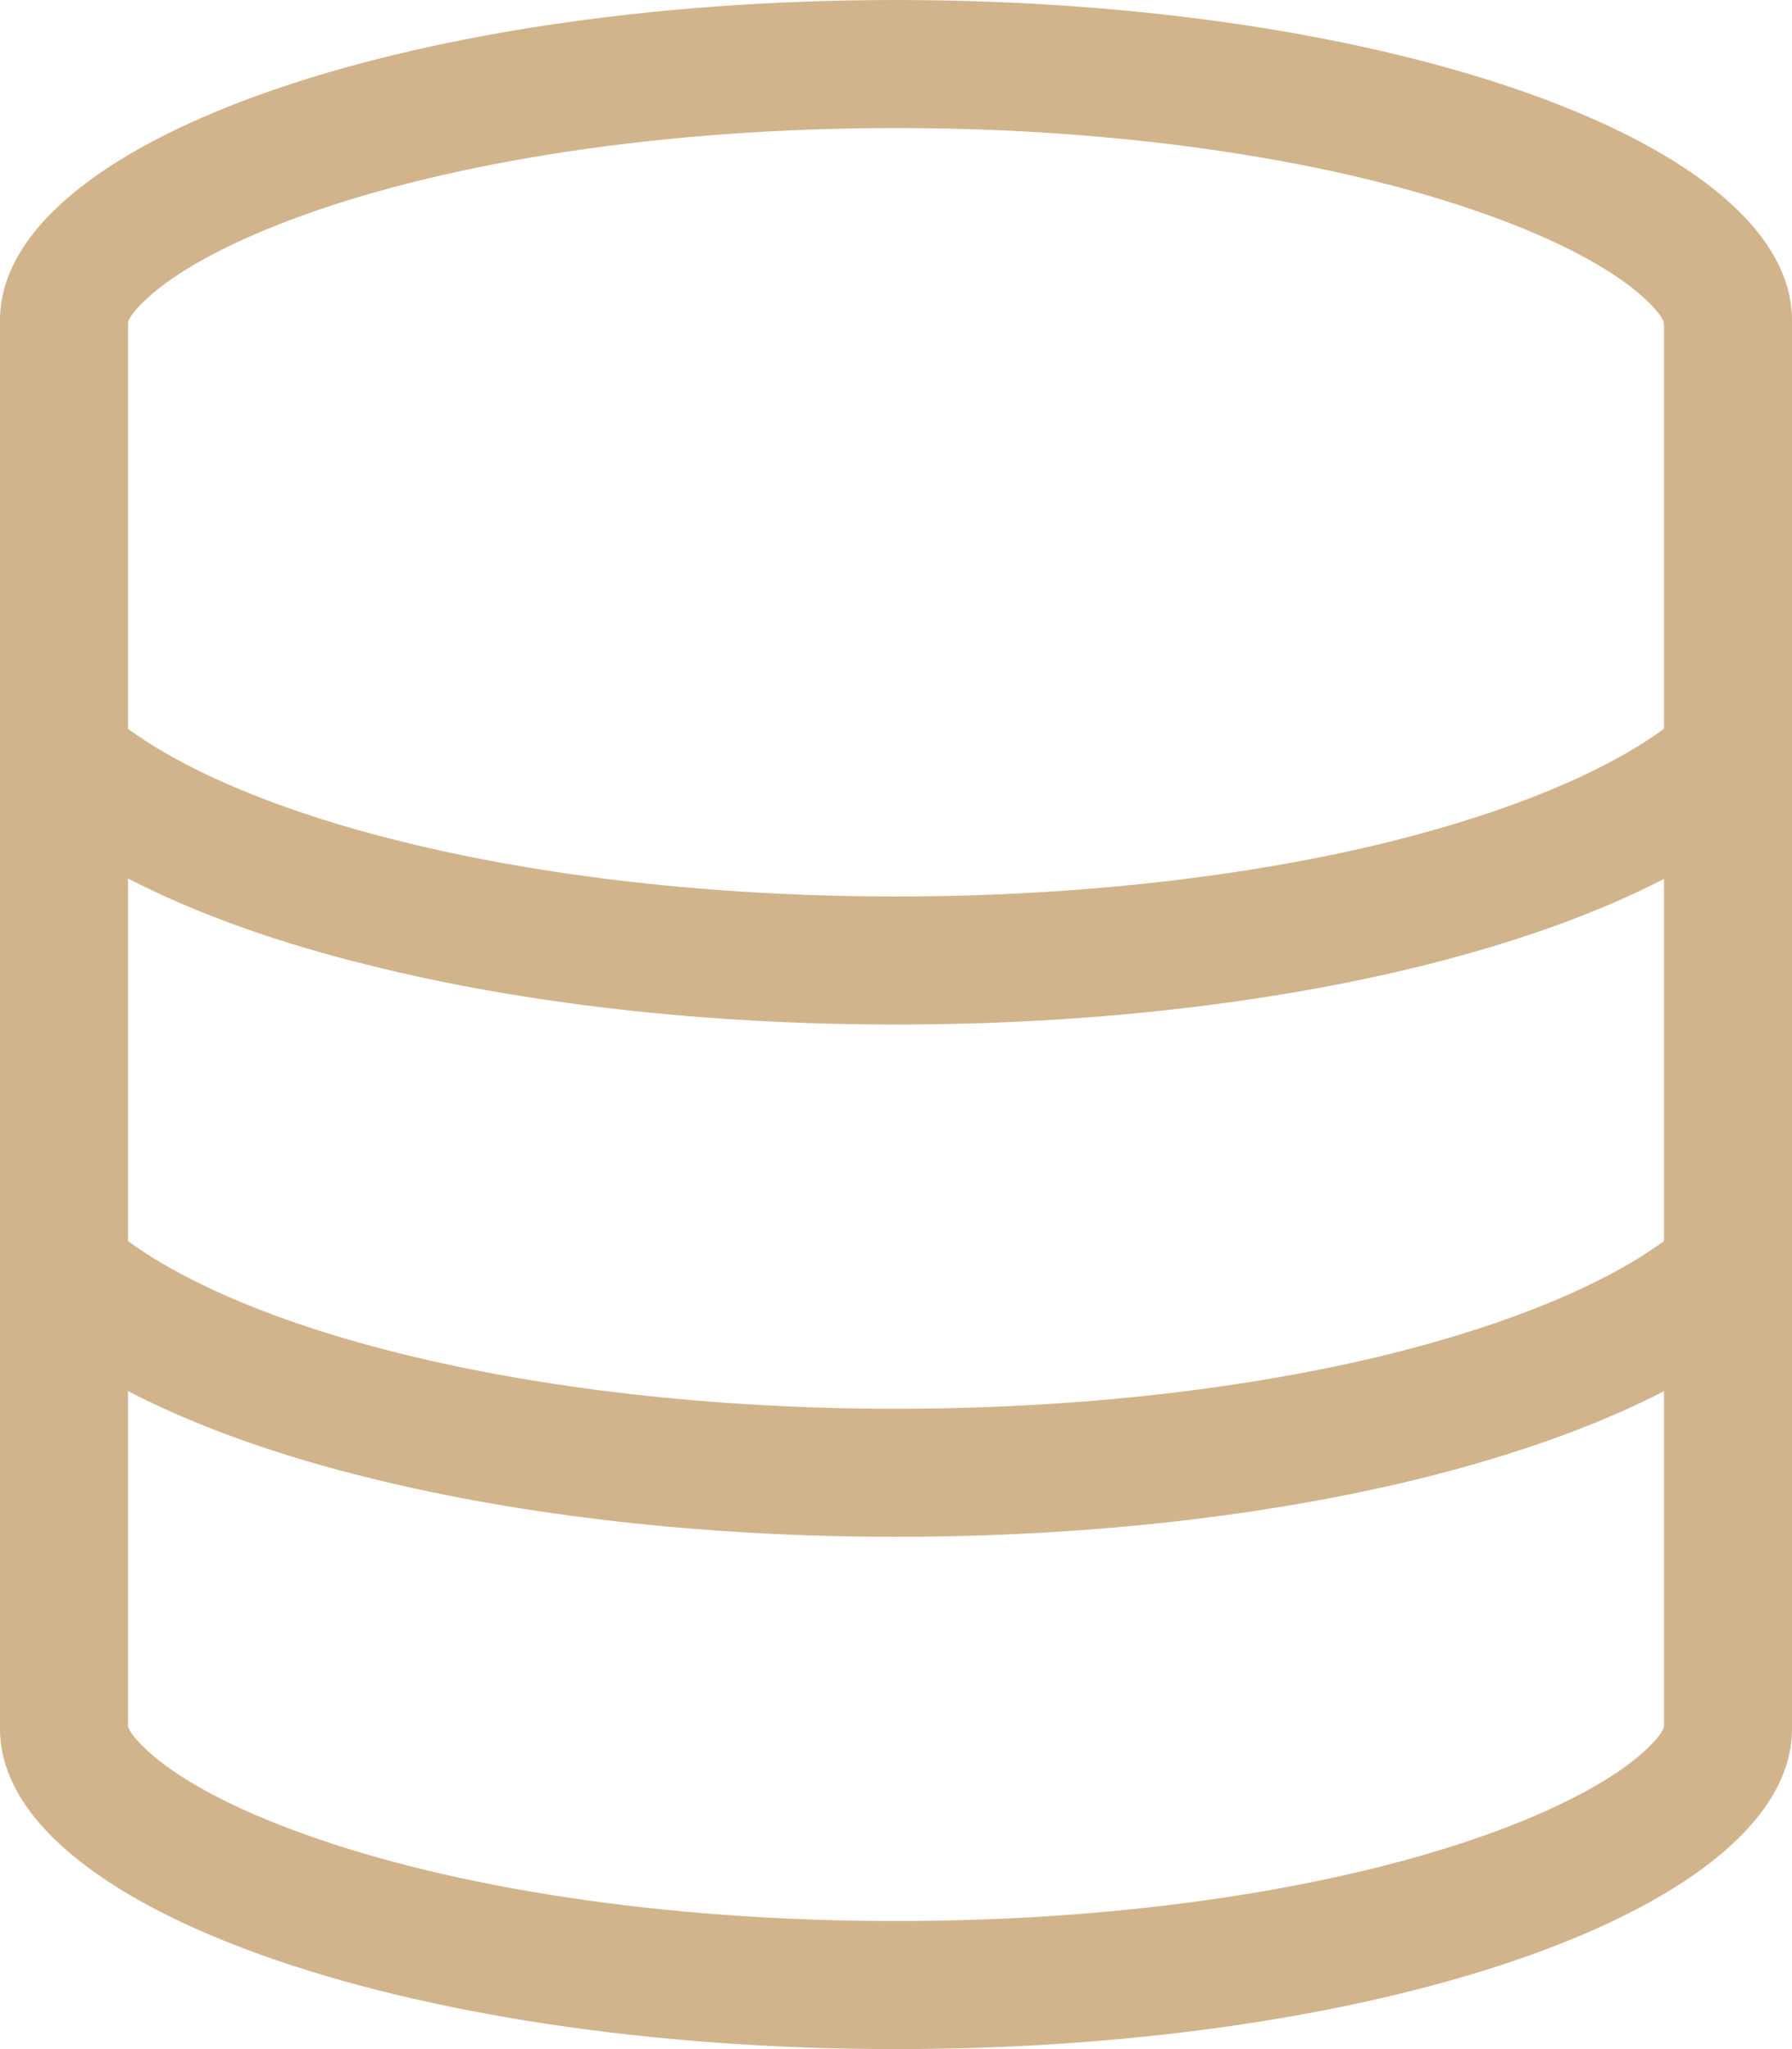 <svg width="448" height="512" viewBox="0 0 448 512" fill="none" xmlns="http://www.w3.org/2000/svg">
<g clip-path="url(#clip0_1_12341)">
<path d="M416 80.4V182.1C401.5 192.7 378.1 202.7 347.1 210.4C312.5 218.9 270 224 224 224C178 224 135.5 218.9 100.9 210.4C69.9 202.8 46.5 192.7 32 182.1V80.4C32.3 79.6 33.6 77.2 38.2 73.3C45.5 67.1 58.1 60.1 76.3 53.6C112.6 40.6 164.8 32 224 32C283.2 32 335.4 40.6 371.6 53.6C389.9 60.1 402.4 67.1 409.7 73.3C414.4 77.3 415.7 79.7 415.9 80.4H416ZM416 219.5V310.1C401.5 320.7 378.1 330.7 347.1 338.4C312.5 346.9 270 352 224 352C178 352 135.5 346.9 100.9 338.4C69.9 330.8 46.5 320.7 32 310.1V219.5C49.2 228.4 70.1 235.8 93.2 241.4C130.7 250.7 175.8 256 224 256C272.2 256 317.3 250.7 354.8 241.5C377.9 235.8 398.8 228.5 416 219.6V219.5ZM32 431.6V347.6C49.2 356.5 70.1 363.9 93.2 369.5C130.7 378.7 175.8 384 224 384C272.2 384 317.3 378.7 354.8 369.5C377.9 363.8 398.8 356.5 416 347.6V431.6C415.7 432.4 414.4 434.8 409.8 438.7C402.5 444.9 389.9 451.9 371.7 458.4C335.4 471.4 283.2 480 224 480C164.8 480 112.6 471.4 76.4 458.4C58.1 451.9 45.6 444.9 38.3 438.7C33.6 434.7 32.3 432.3 32.1 431.6H32ZM416.1 431.3C416.1 431.273 416.089 431.248 416.071 431.229C416.052 431.211 416.027 431.2 416 431.2C415.973 431.2 415.948 431.211 415.929 431.229C415.911 431.248 415.9 431.273 415.9 431.3C415.9 431.327 415.911 431.352 415.929 431.371C415.948 431.389 415.973 431.4 416 431.4C416.027 431.4 416.052 431.389 416.071 431.371C416.089 431.352 416.1 431.327 416.1 431.3ZM31.9 431.3C31.881 431.311 31.866 431.328 31.858 431.348C31.849 431.369 31.848 431.391 31.853 431.412C31.859 431.434 31.872 431.453 31.889 431.466C31.907 431.479 31.928 431.487 31.95 431.487C31.972 431.487 31.993 431.479 32.011 431.466C32.028 431.453 32.041 431.434 32.047 431.412C32.052 431.391 32.051 431.369 32.042 431.348C32.034 431.328 32.019 431.311 32 431.3C32.019 431.289 32.034 431.272 32.042 431.252C32.051 431.231 32.052 431.209 32.047 431.188C32.041 431.166 32.028 431.147 32.011 431.134C31.993 431.121 31.972 431.113 31.95 431.113C31.928 431.113 31.907 431.121 31.889 431.134C31.872 431.147 31.859 431.166 31.853 431.188C31.848 431.209 31.849 431.231 31.858 431.252C31.866 431.272 31.881 431.289 31.9 431.3ZM31.9 80.7C31.9 80.72 31.906 80.739 31.917 80.756C31.928 80.772 31.944 80.785 31.962 80.792C31.98 80.8 32 80.802 32.02 80.798C32.039 80.794 32.057 80.785 32.071 80.771C32.085 80.757 32.094 80.739 32.098 80.719C32.102 80.7 32.1 80.68 32.092 80.662C32.085 80.644 32.072 80.628 32.056 80.617C32.039 80.606 32.02 80.6 32 80.6C32 80.58 31.994 80.561 31.983 80.544C31.972 80.528 31.956 80.515 31.938 80.508C31.92 80.5 31.9 80.498 31.881 80.502C31.861 80.506 31.843 80.515 31.829 80.529C31.815 80.543 31.806 80.561 31.802 80.581C31.798 80.6 31.8 80.62 31.808 80.638C31.815 80.656 31.828 80.672 31.844 80.683C31.861 80.694 31.88 80.7 31.9 80.7ZM416 80.6C415.98 80.593 415.96 80.591 415.939 80.592C415.918 80.594 415.898 80.599 415.879 80.609C415.861 80.618 415.844 80.631 415.831 80.646C415.817 80.662 415.807 80.68 415.8 80.7C415.793 80.72 415.791 80.74 415.792 80.761C415.794 80.782 415.799 80.802 415.809 80.821C415.818 80.839 415.831 80.856 415.846 80.869C415.862 80.883 415.88 80.893 415.9 80.9C415.94 80.913 415.983 80.91 416.021 80.891C416.058 80.873 416.087 80.84 416.1 80.8C416.113 80.76 416.11 80.717 416.091 80.679C416.073 80.642 416.04 80.613 416 80.6ZM448 432V80C448 35.8 347.7 0 224 0C100.3 0 0 35.8 0 80V432C0 476.2 100.3 512 224 512C347.7 512 448 476.2 448 432Z" fill="#D2B48C"/>
</g>
<defs>
<clipPath id="clip0_1_12341">
<rect width="448" height="512" fill="white"/>
</clipPath>
</defs>
</svg>
